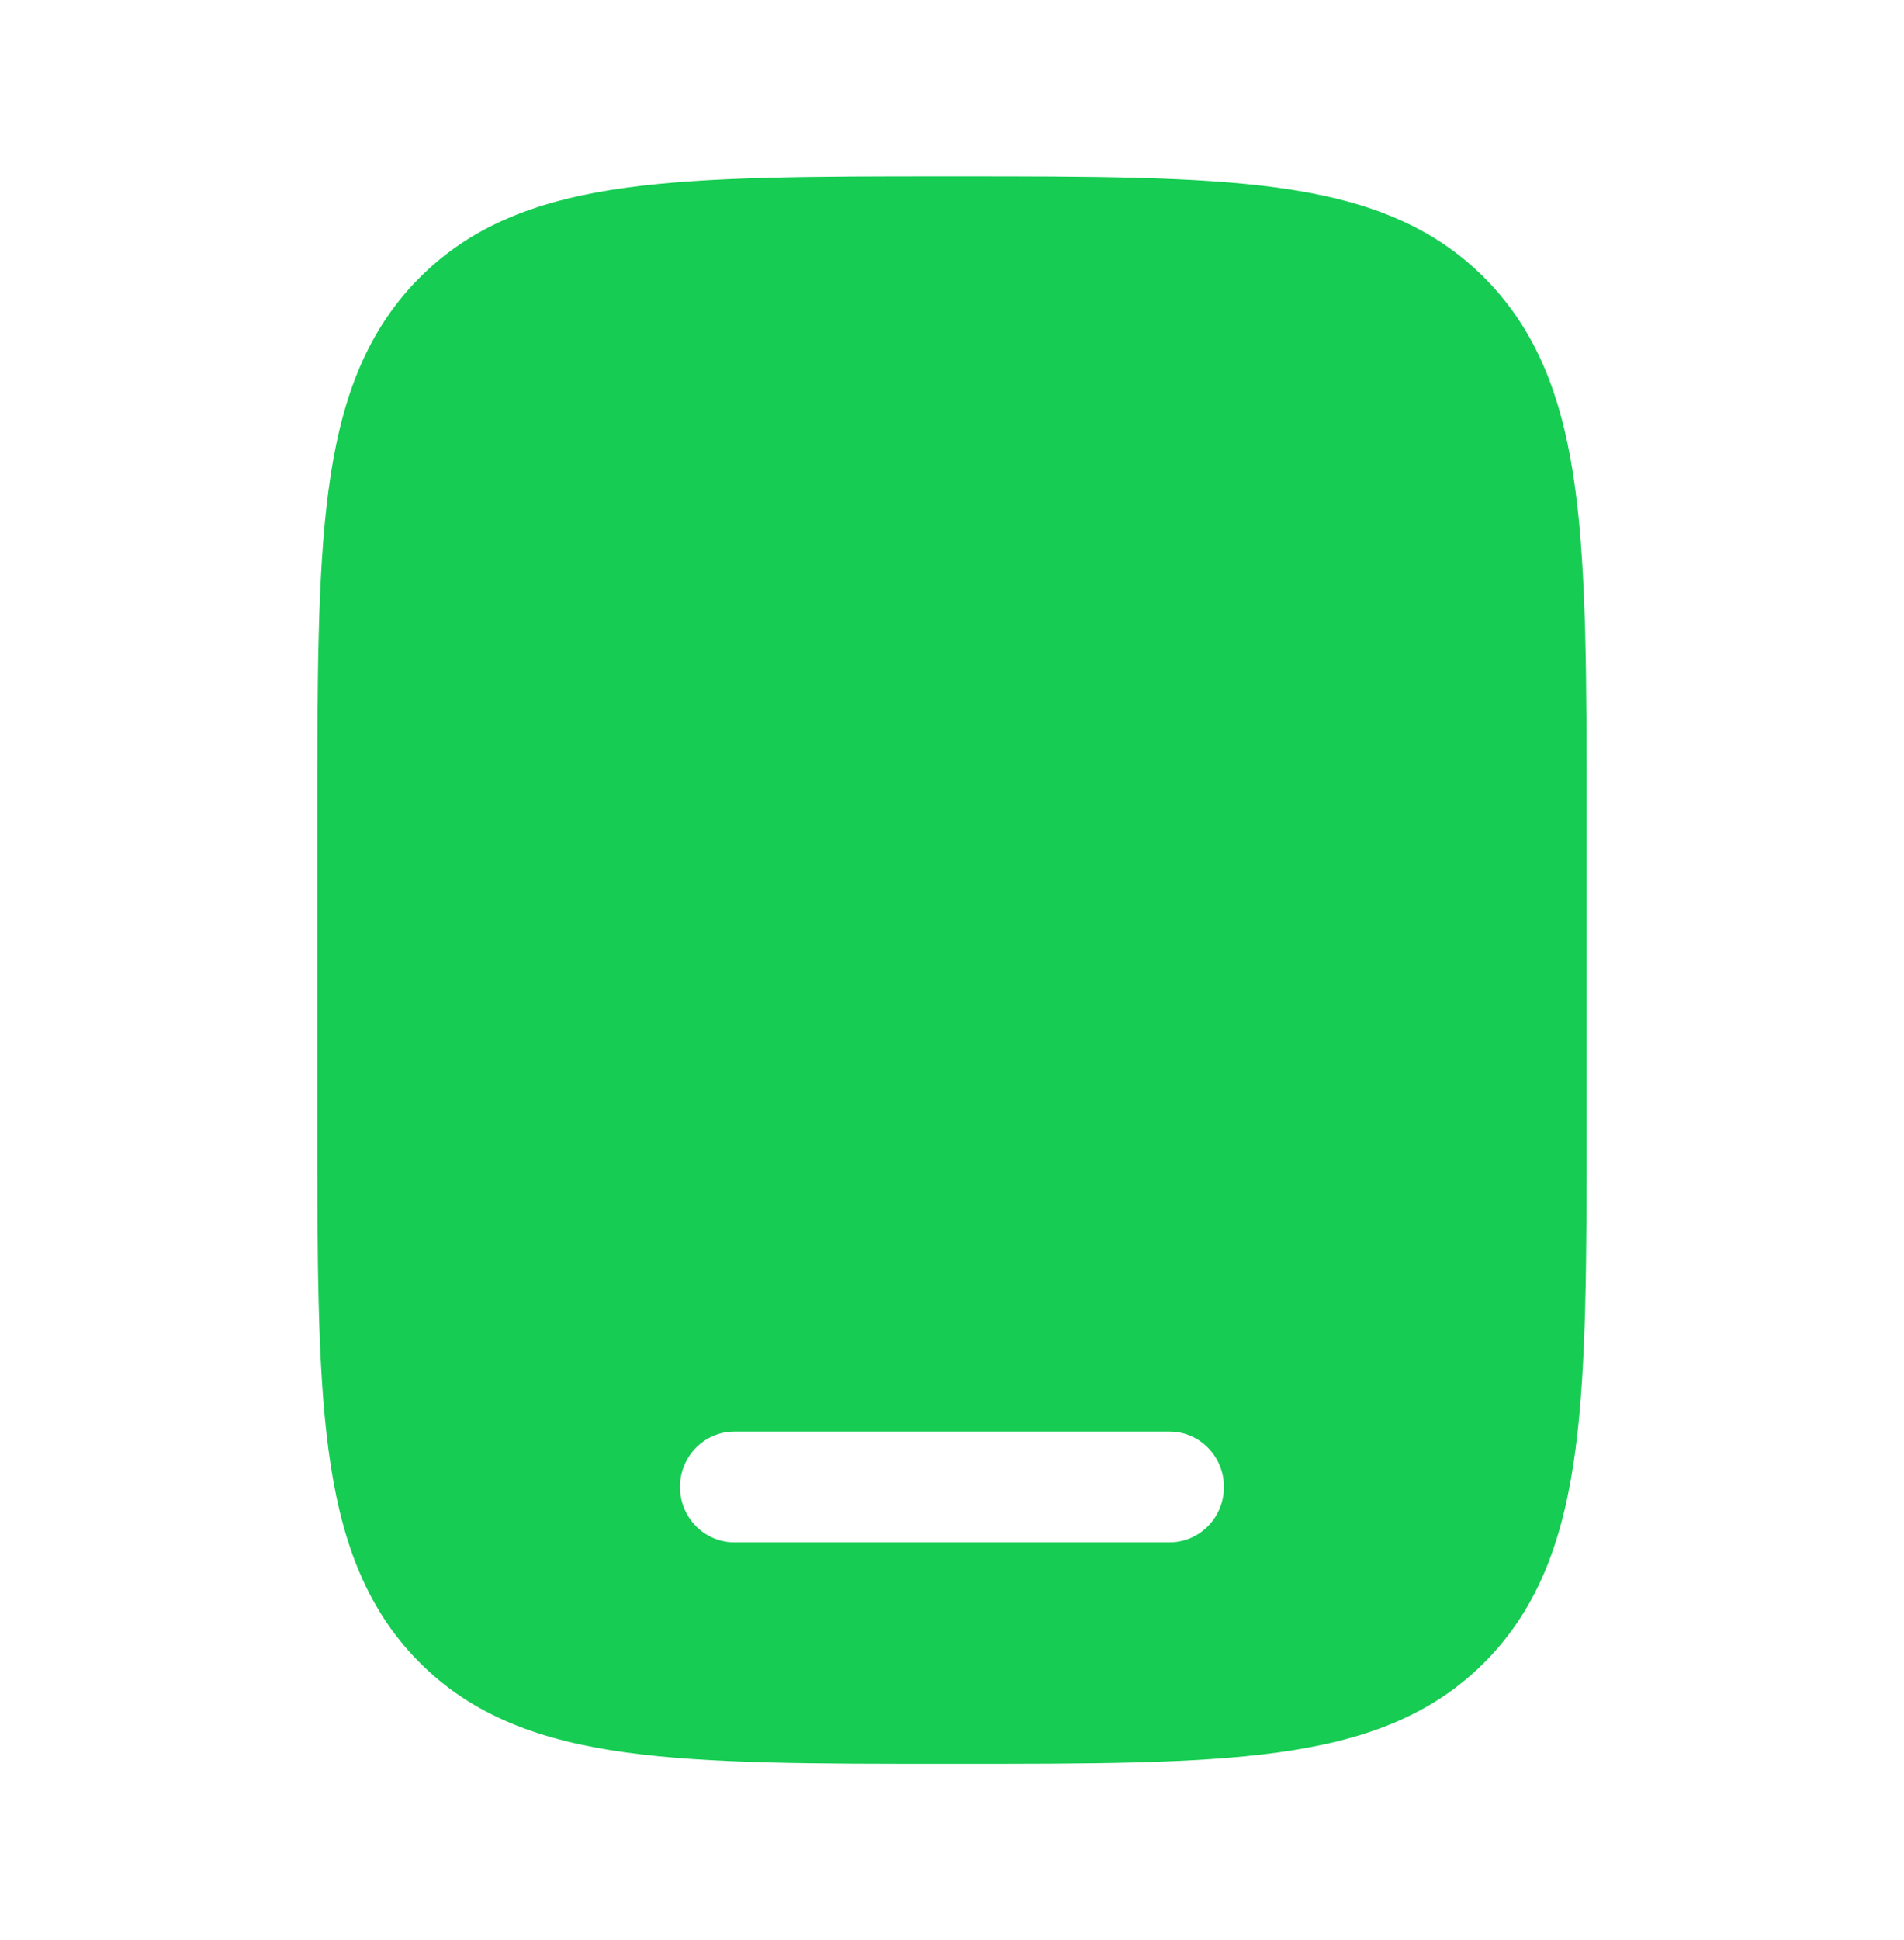 <svg width="54" height="55" viewBox="0 0 54 55" fill="none" xmlns="http://www.w3.org/2000/svg">
<path fill-rule="evenodd" clip-rule="evenodd" d="M27.115 5H26.883C23.102 5 20.108 5 17.765 5.32C15.353 5.65 13.4 6.345 11.861 7.912C10.322 9.478 9.638 11.464 9.314 13.918C8.999 16.303 8.999 19.349 8.999 23.196V31.804C8.999 35.651 8.999 38.697 9.314 41.082C9.638 43.535 10.322 45.522 11.861 47.088C13.4 48.654 15.353 49.349 17.765 49.679C20.108 50 23.102 50 26.883 50H27.115C30.896 50 33.89 50 36.234 49.679C38.645 49.349 40.597 48.654 42.137 47.088C43.676 45.522 44.36 43.535 44.684 41.082C44.999 38.697 44.999 35.651 44.999 31.804V23.196C44.999 19.349 44.999 16.303 44.684 13.918C44.36 11.464 43.676 9.478 42.137 7.912C40.597 6.345 38.645 5.65 36.234 5.32C33.89 5 30.896 5 27.115 5ZM19.285 42.151C19.285 41.284 19.976 40.581 20.828 40.581H33.17C34.023 40.581 34.713 41.284 34.713 42.151C34.713 43.018 34.023 43.721 33.17 43.721H20.828C19.976 43.721 19.285 43.018 19.285 42.151Z" fill="#16CC53"/>
</svg>
